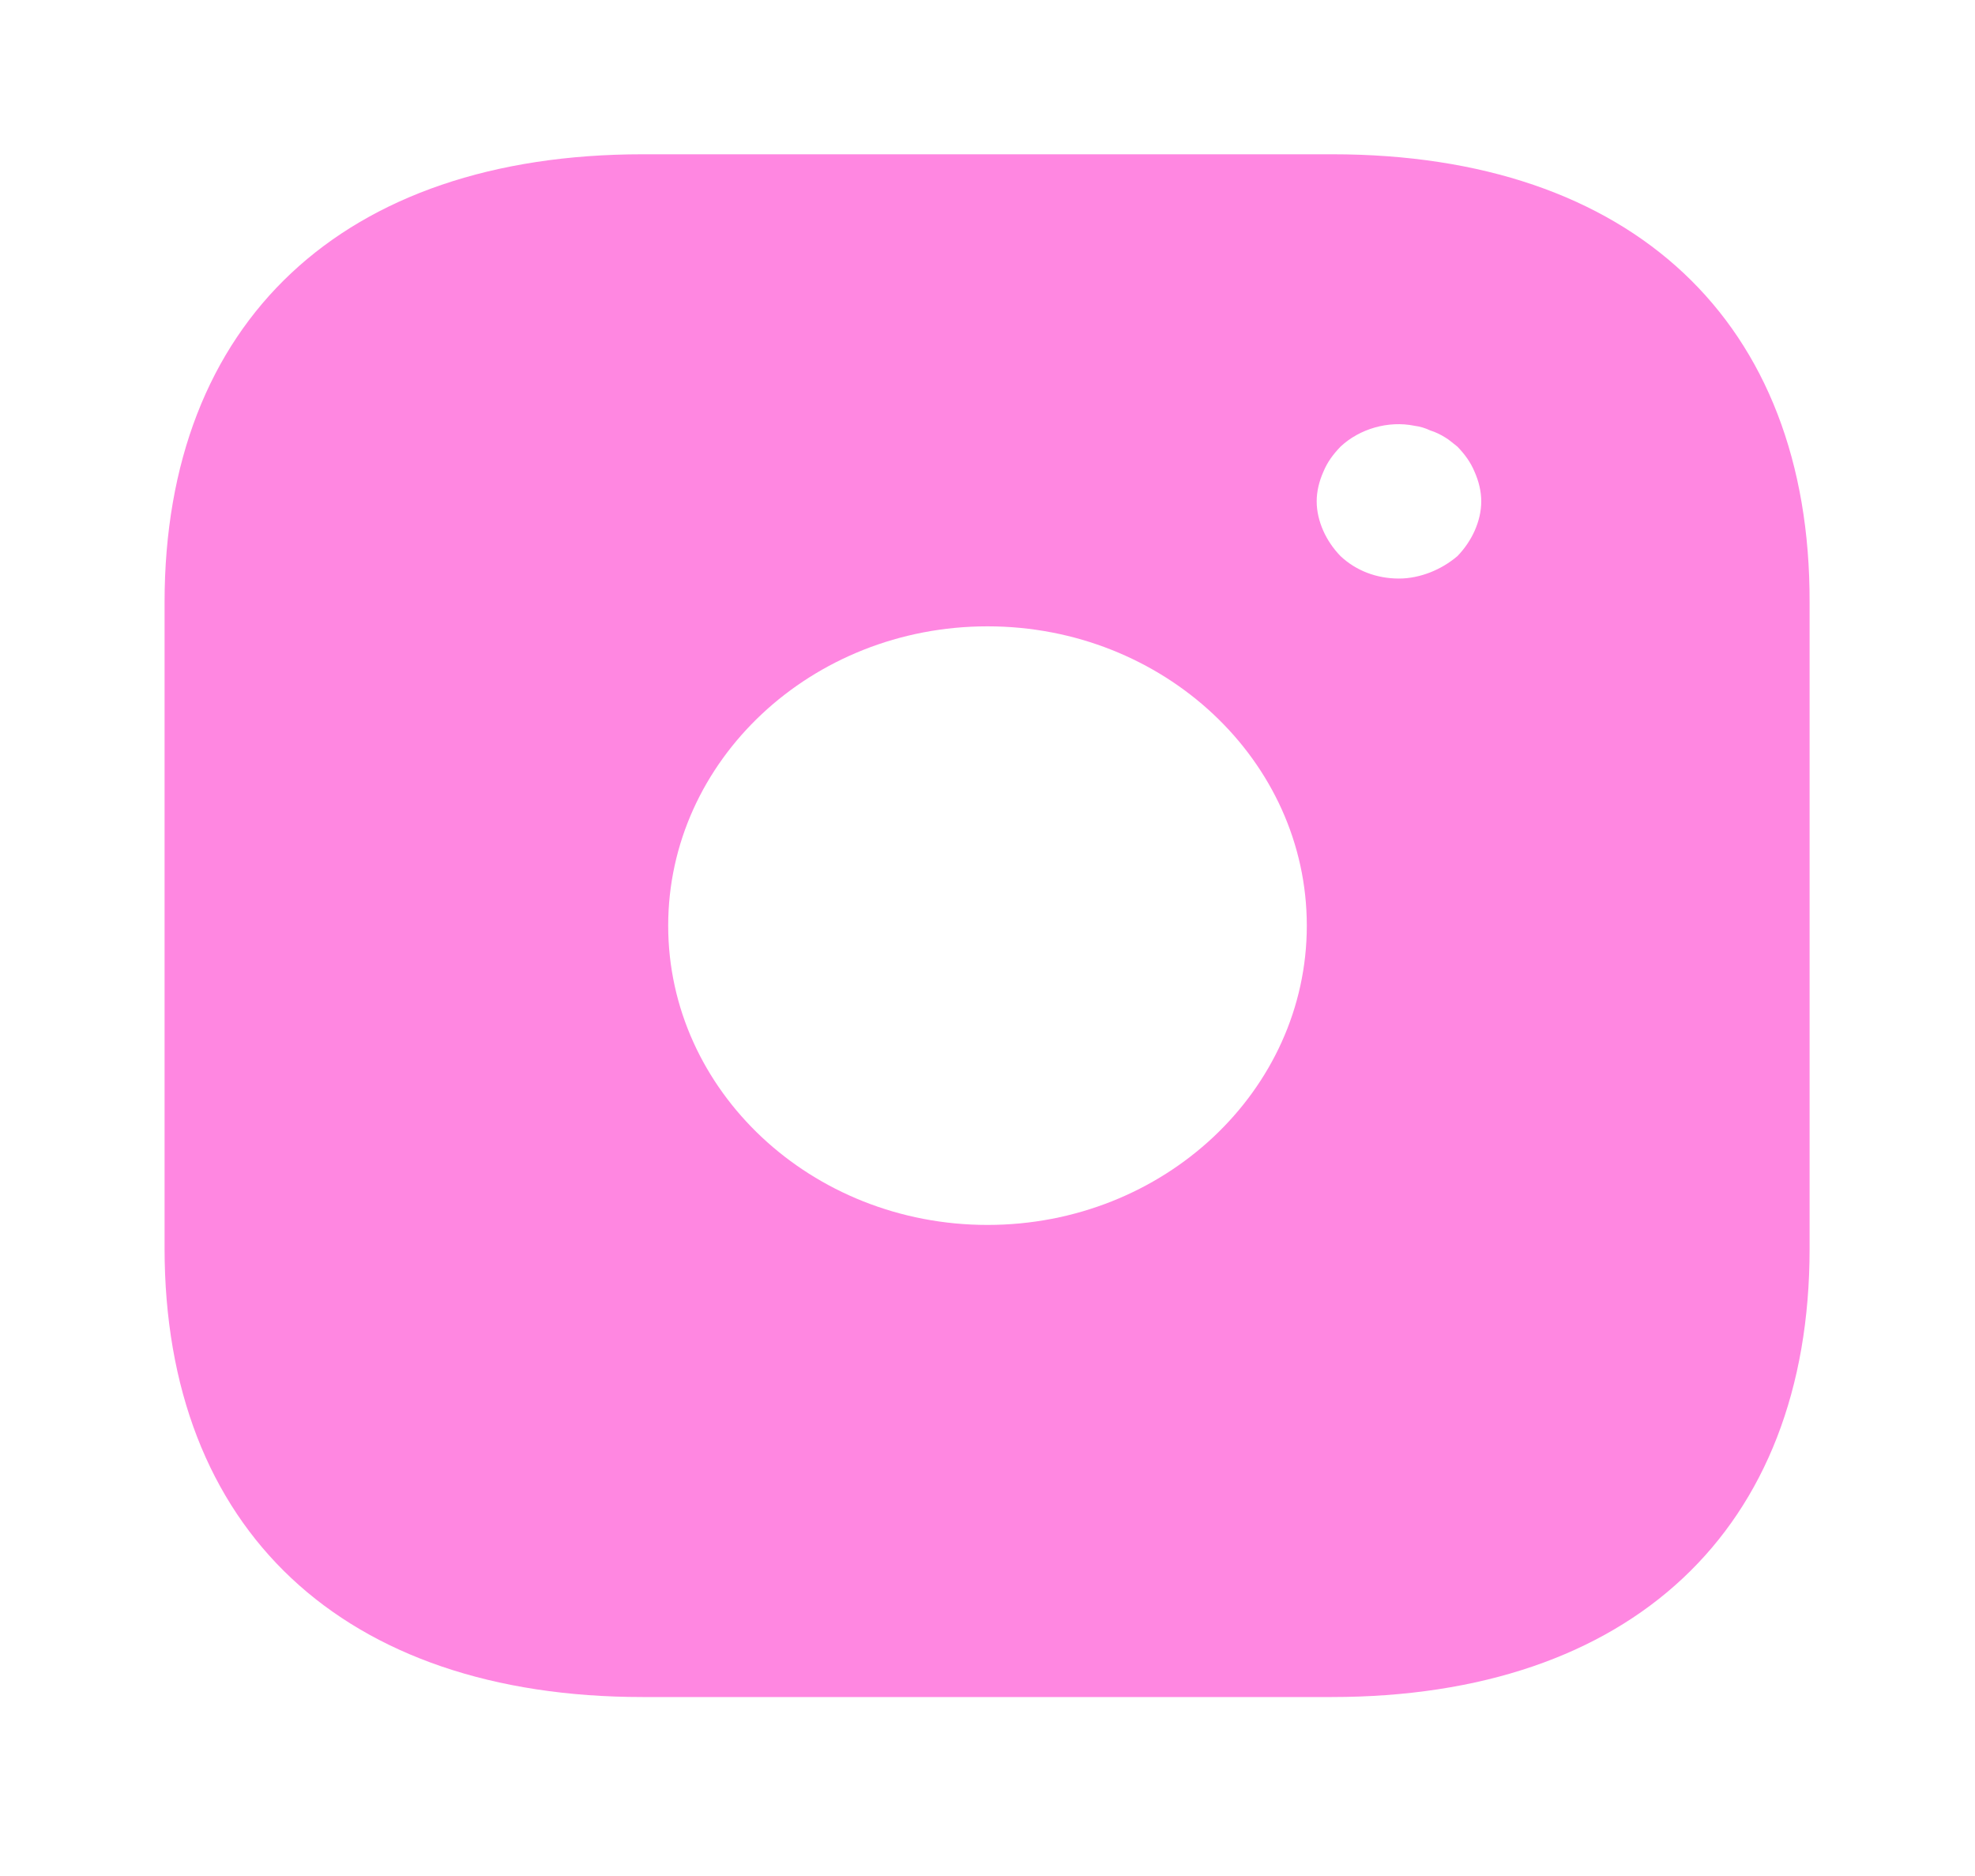 <svg width="40" height="38" viewBox="0 0 40 38" fill="none" xmlns="http://www.w3.org/2000/svg">
<mask id="mask0_8_69" style="mask-type:luminance" maskUnits="userSpaceOnUse" x="0" y="0" width="40" height="38">
<path d="M40 0H0V37.5H40V0Z" fill="white"/>
</mask>
<g mask="url(#mask0_8_69)">
<path d="M26.983 3.125H13.017C6.95 3.125 3.333 6.515 3.333 12.203V25.281C3.333 30.984 6.95 34.375 13.017 34.375H26.967C33.033 34.375 36.65 30.984 36.65 25.297V12.203C36.667 6.515 33.05 3.125 26.983 3.125ZM20 24.812C16.433 24.812 13.533 22.093 13.533 18.75C13.533 15.406 16.433 12.687 20 12.687C23.567 12.687 26.467 15.406 26.467 18.75C26.467 22.093 23.567 24.812 20 24.812ZM29.867 10.75C29.783 10.937 29.667 11.109 29.517 11.265C29.35 11.406 29.167 11.515 28.967 11.594C28.767 11.672 28.55 11.719 28.333 11.719C27.883 11.719 27.467 11.562 27.15 11.265C27 11.109 26.883 10.937 26.8 10.75C26.717 10.562 26.667 10.359 26.667 10.156C26.667 9.953 26.717 9.75 26.8 9.562C26.883 9.359 27 9.203 27.15 9.047C27.533 8.687 28.117 8.515 28.65 8.625C28.767 8.64 28.867 8.672 28.967 8.719C29.067 8.75 29.167 8.797 29.267 8.859C29.35 8.906 29.433 8.984 29.517 9.047C29.667 9.203 29.783 9.359 29.867 9.562C29.95 9.75 30 9.953 30 10.156C30 10.359 29.95 10.562 29.867 10.75Z" fill="#FF87E1"/>
</g>
</svg>
